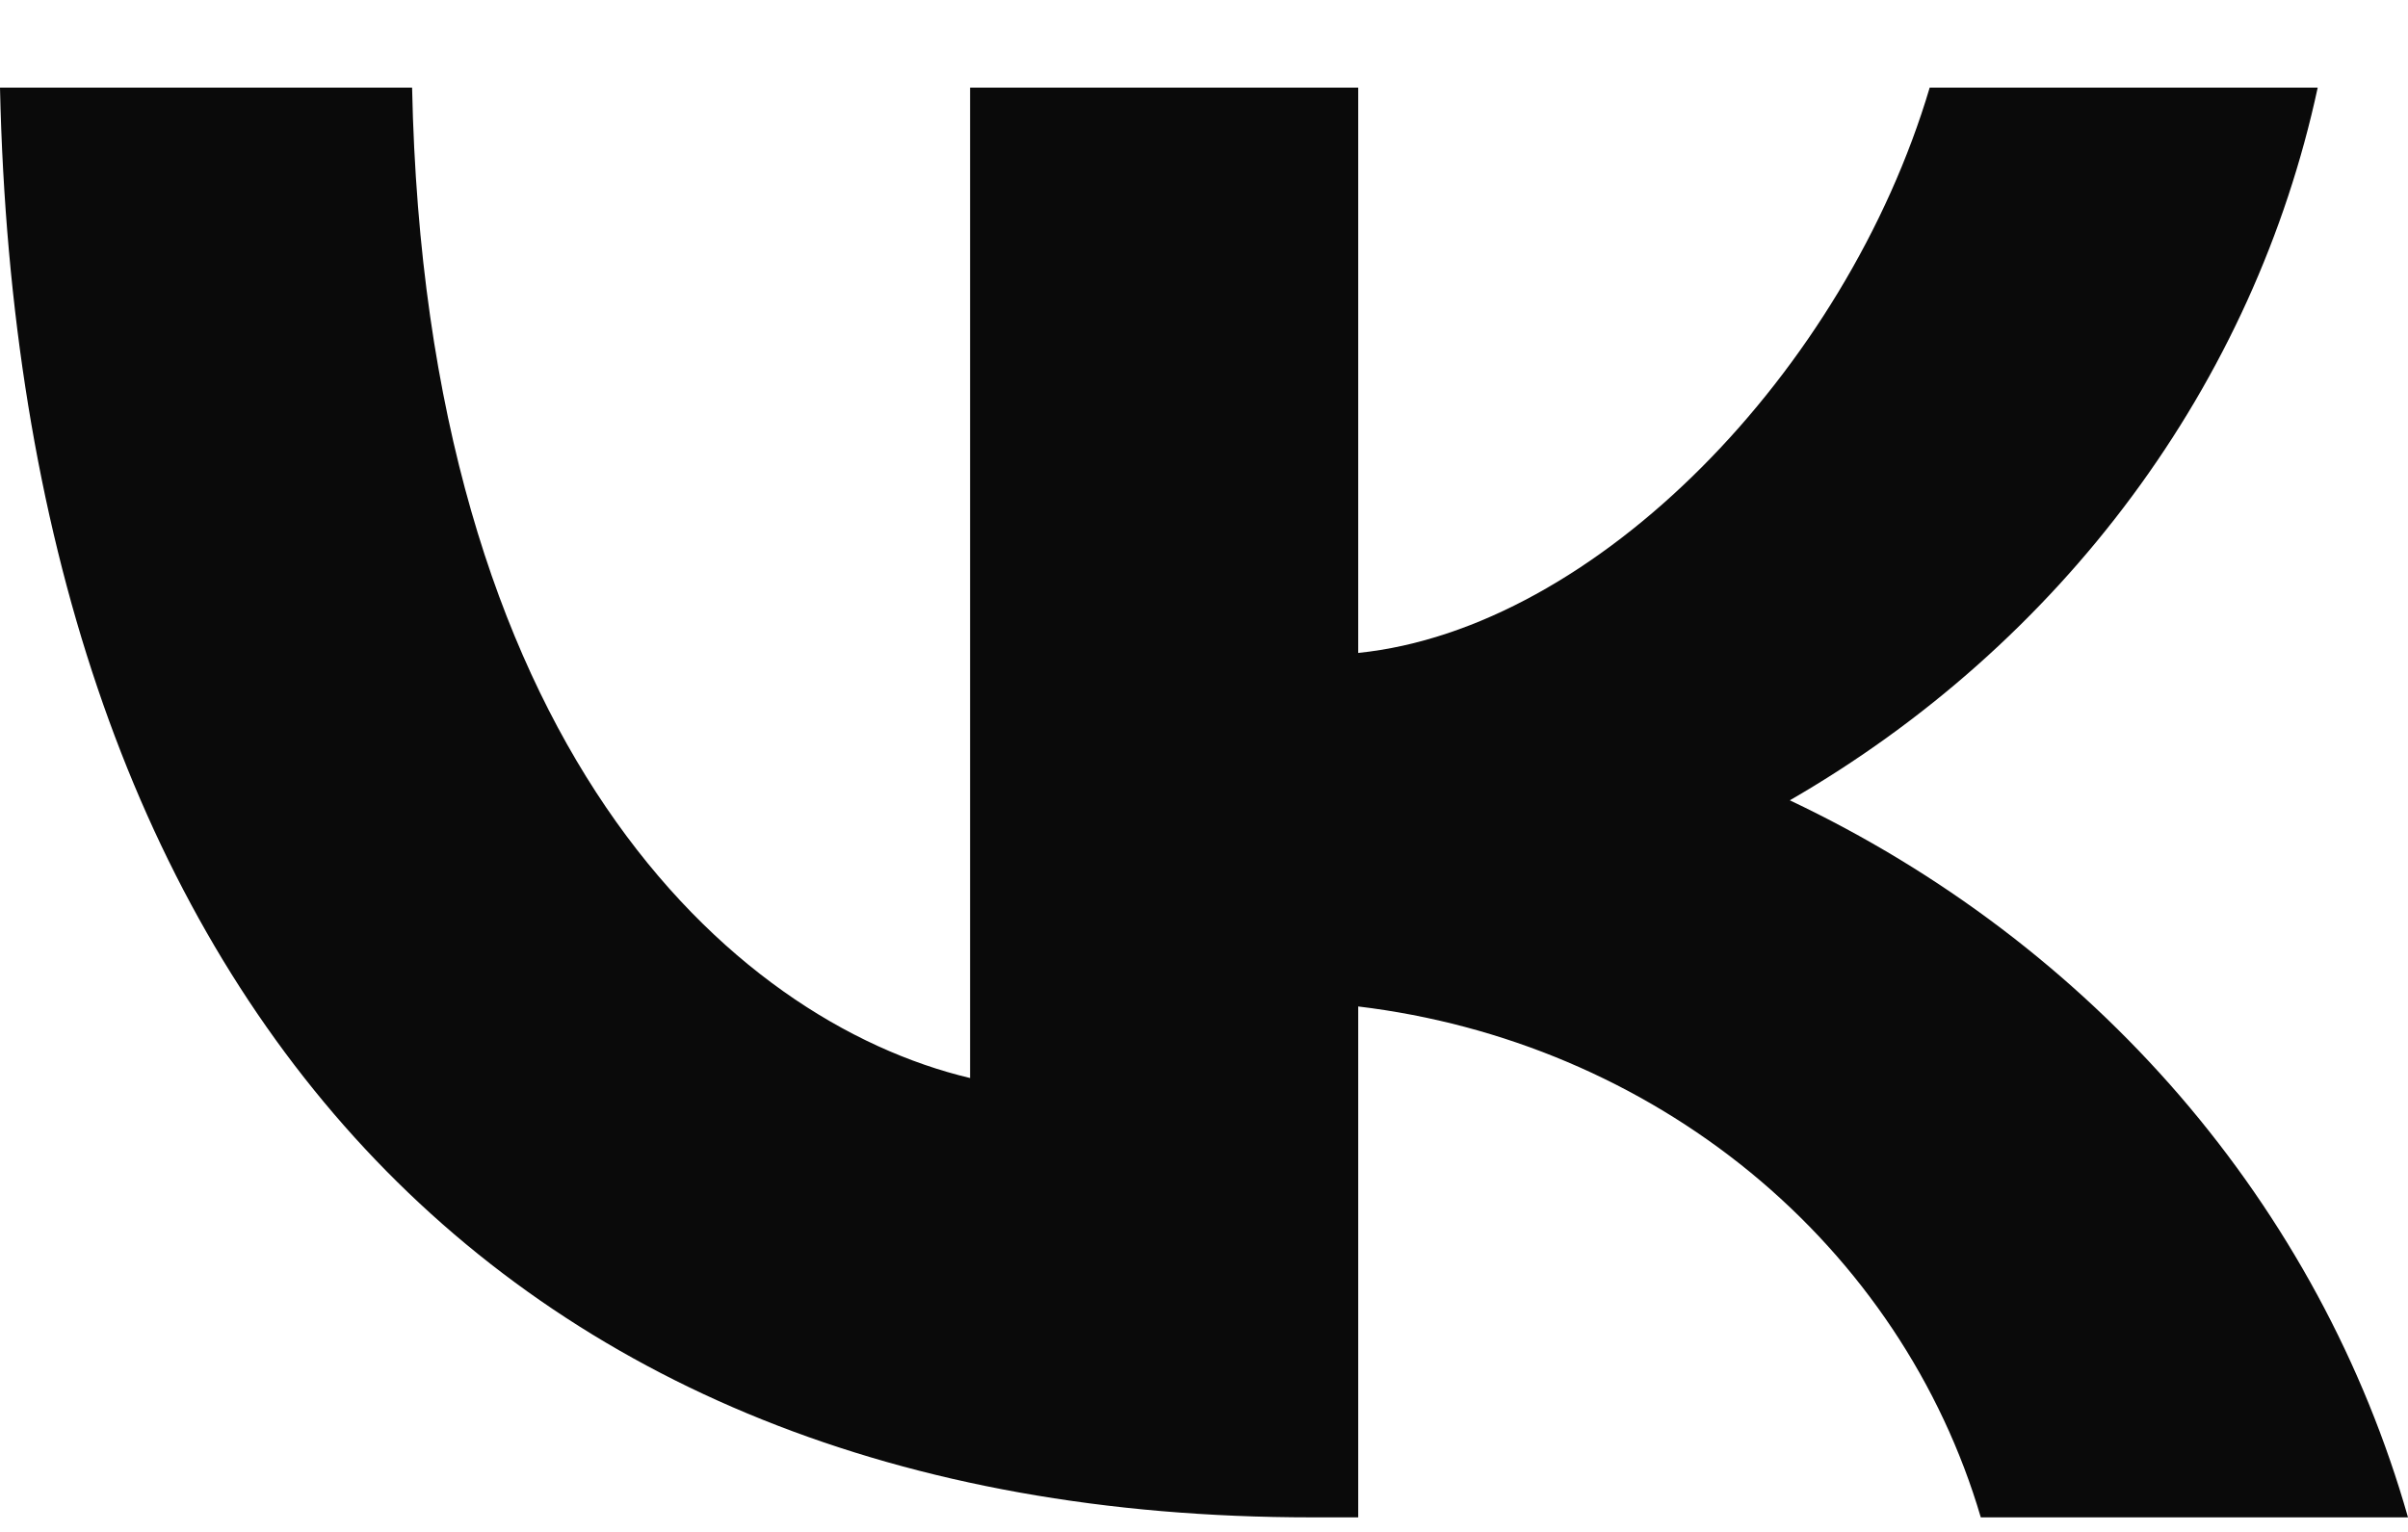 <?xml version="1.0" encoding="UTF-8"?> <svg xmlns="http://www.w3.org/2000/svg" width="22" height="14" viewBox="0 0 22 14" fill="none"><path d="M11.982 13.867C4.466 13.867 0.179 8.963 0 0.801H3.765C3.889 6.791 6.665 9.329 8.863 9.852V0.801H12.409V5.967C14.58 5.745 16.861 3.391 17.63 0.801H21.175C20.886 2.144 20.308 3.416 19.478 4.536C18.648 5.657 17.584 6.603 16.352 7.314C17.727 7.965 18.941 8.885 19.915 10.014C20.888 11.144 21.599 12.457 22 13.867H18.097C17.737 12.643 17.005 11.546 15.993 10.715C14.981 9.885 13.734 9.357 12.409 9.198V13.867H11.982Z" fill="#0A0A0A"></path></svg> 